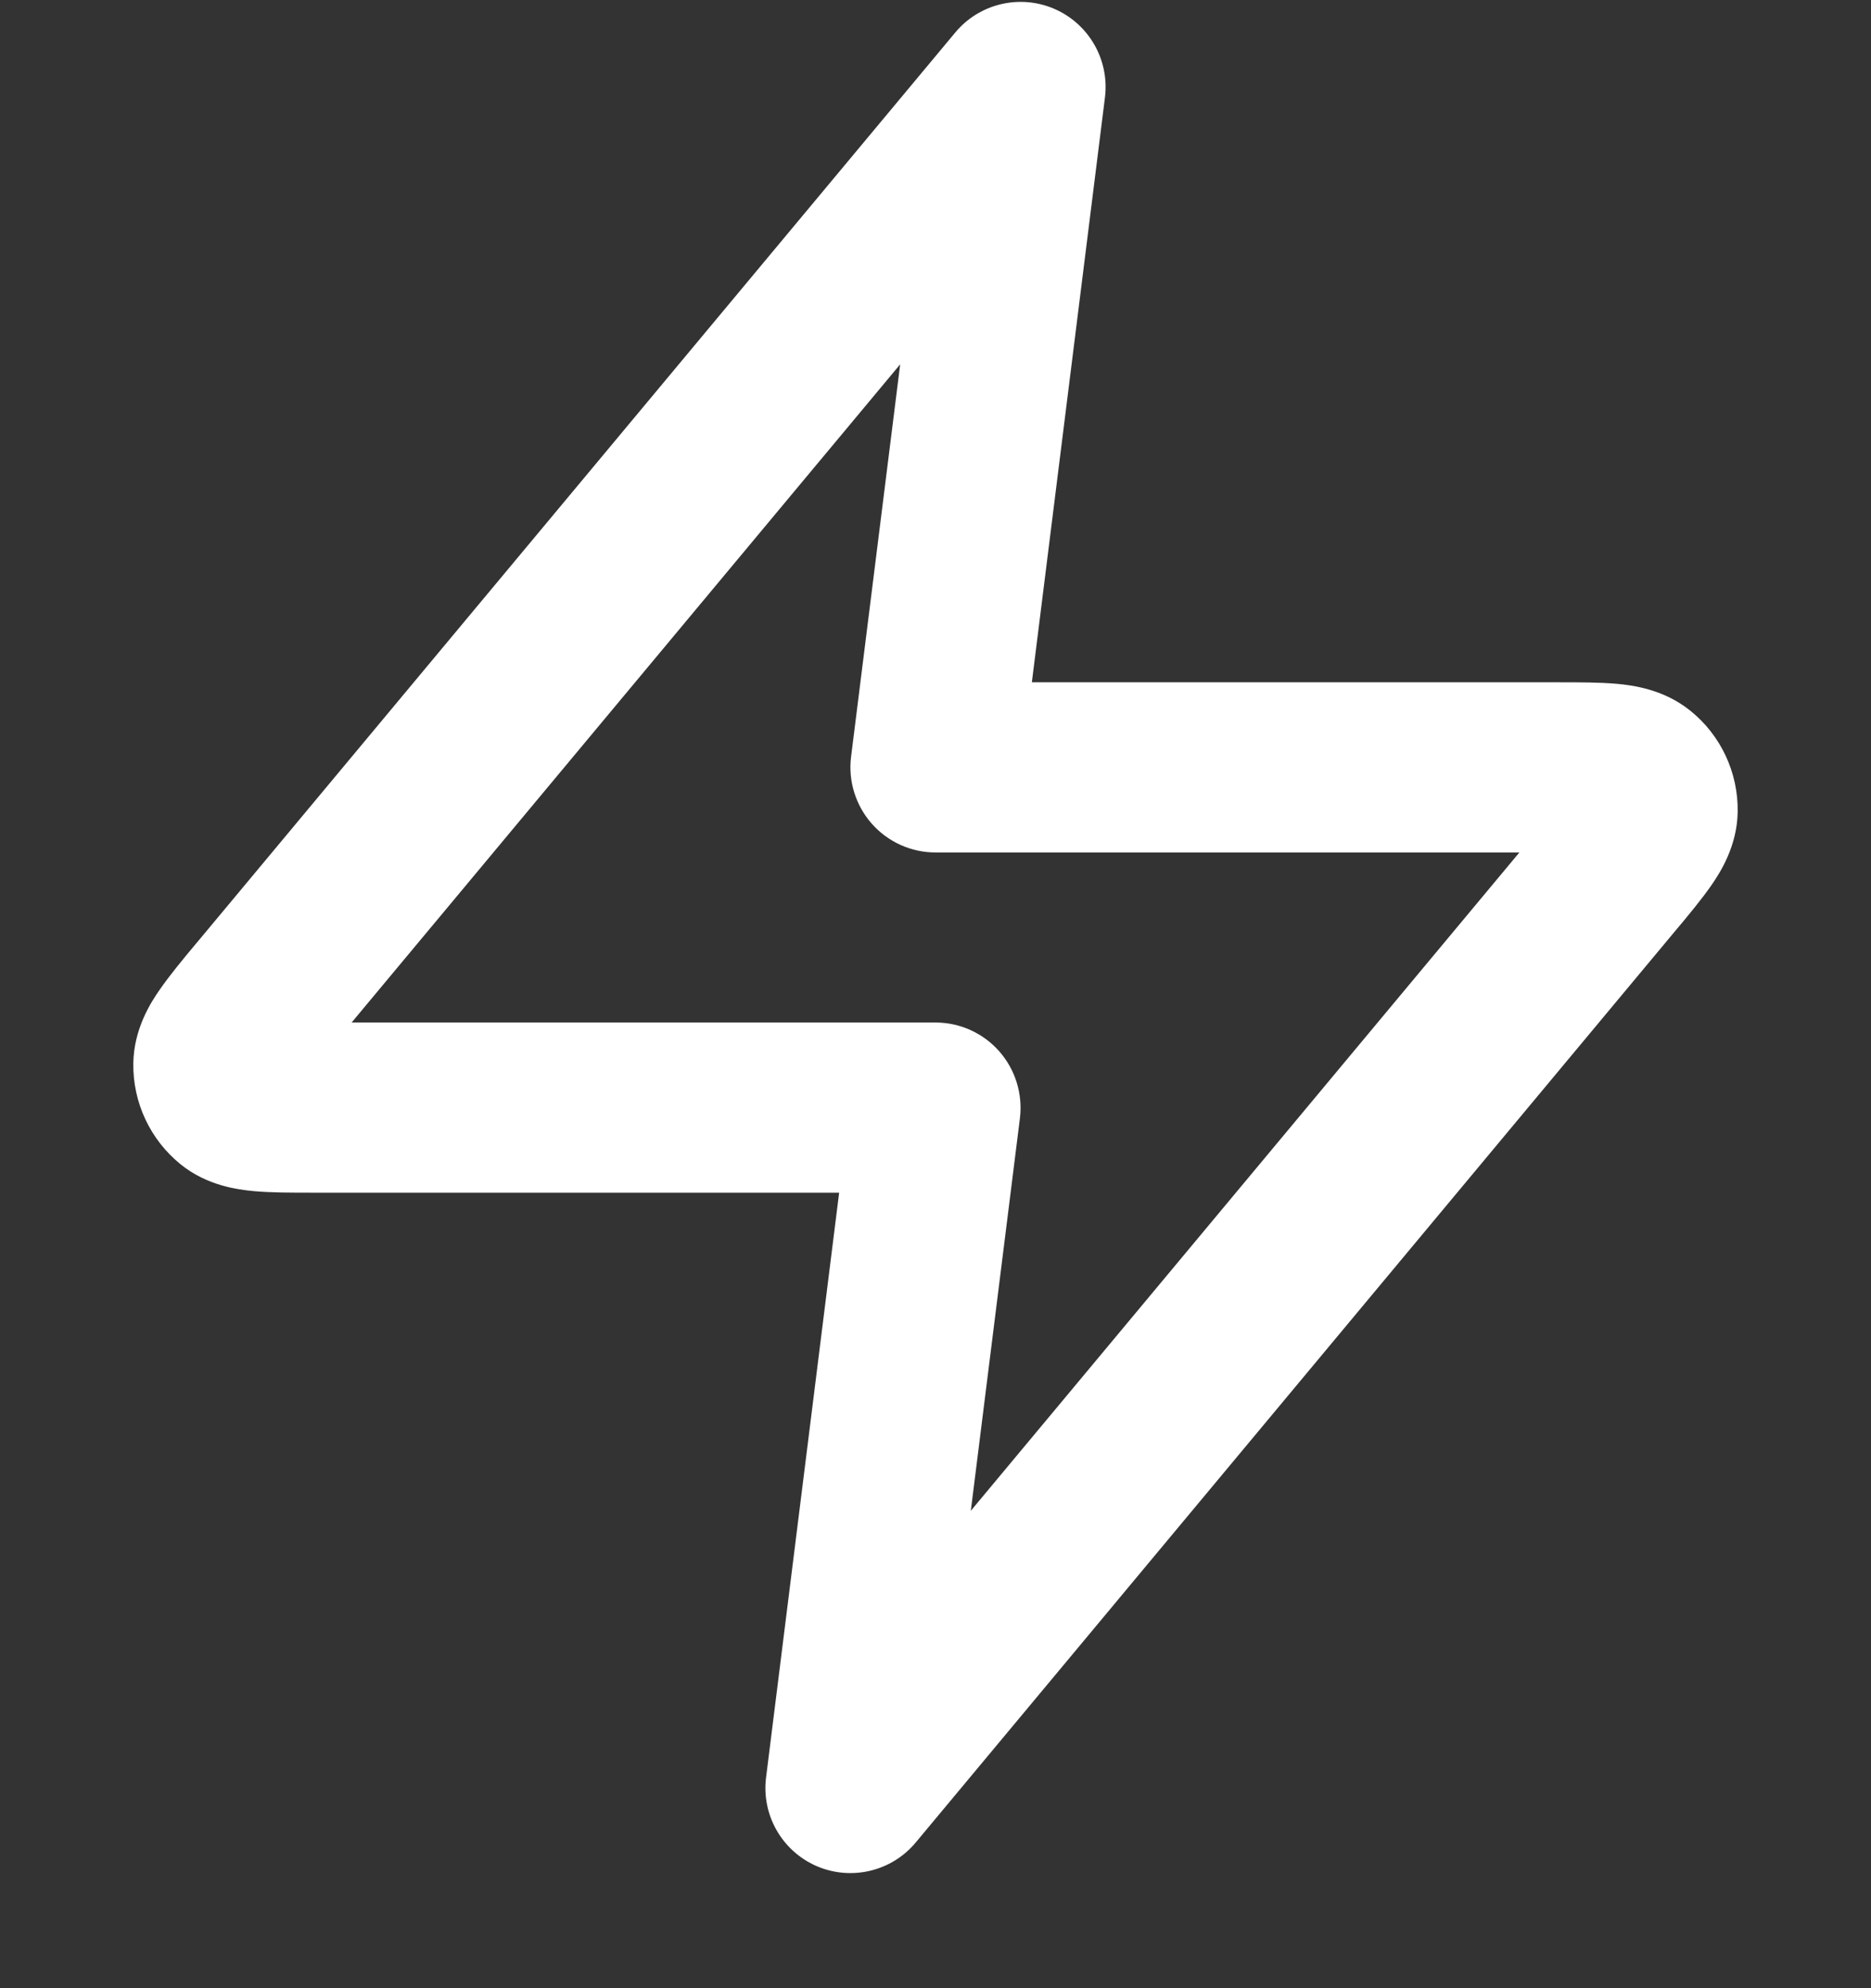 <svg width="16" height="17" viewBox="0 0 16 17" fill="none" xmlns="http://www.w3.org/2000/svg">
<rect x="0" y="0" width="16" height="17" fill="#333333" stroke="none"/>
<path fill-rule="evenodd" clip-rule="evenodd" d="M9.017 0.076C9.313 0.205 9.489 0.513 9.449 0.834L8.824 5.834L13.329 5.834C13.505 5.834 13.682 5.834 13.827 5.847C13.964 5.86 14.227 5.893 14.455 6.077C14.716 6.287 14.865 6.606 14.86 6.942C14.855 7.234 14.713 7.457 14.634 7.571C14.551 7.69 14.438 7.827 14.325 7.961L7.831 15.754C7.625 16.002 7.279 16.084 6.983 15.956C6.687 15.827 6.511 15.519 6.551 15.199L7.176 10.198L2.671 10.198C2.495 10.198 2.318 10.198 2.173 10.185C2.036 10.172 1.773 10.14 1.545 9.956C1.284 9.745 1.135 9.426 1.14 9.091C1.145 8.798 1.287 8.575 1.366 8.462C1.449 8.342 1.562 8.205 1.674 8.071C1.68 8.064 1.686 8.057 1.691 8.051L8.169 0.278C8.375 0.03 8.721 -0.052 9.017 0.076ZM3.007 8.743H8C8.209 8.743 8.407 8.833 8.545 8.989C8.683 9.146 8.747 9.354 8.722 9.561L8.302 12.918L12.993 7.289H8C7.791 7.289 7.593 7.199 7.455 7.043C7.317 6.886 7.252 6.678 7.278 6.471L7.698 3.115L3.007 8.743Z" fill="white" style="fill:white;fill-opacity:1;"/>
</svg>
